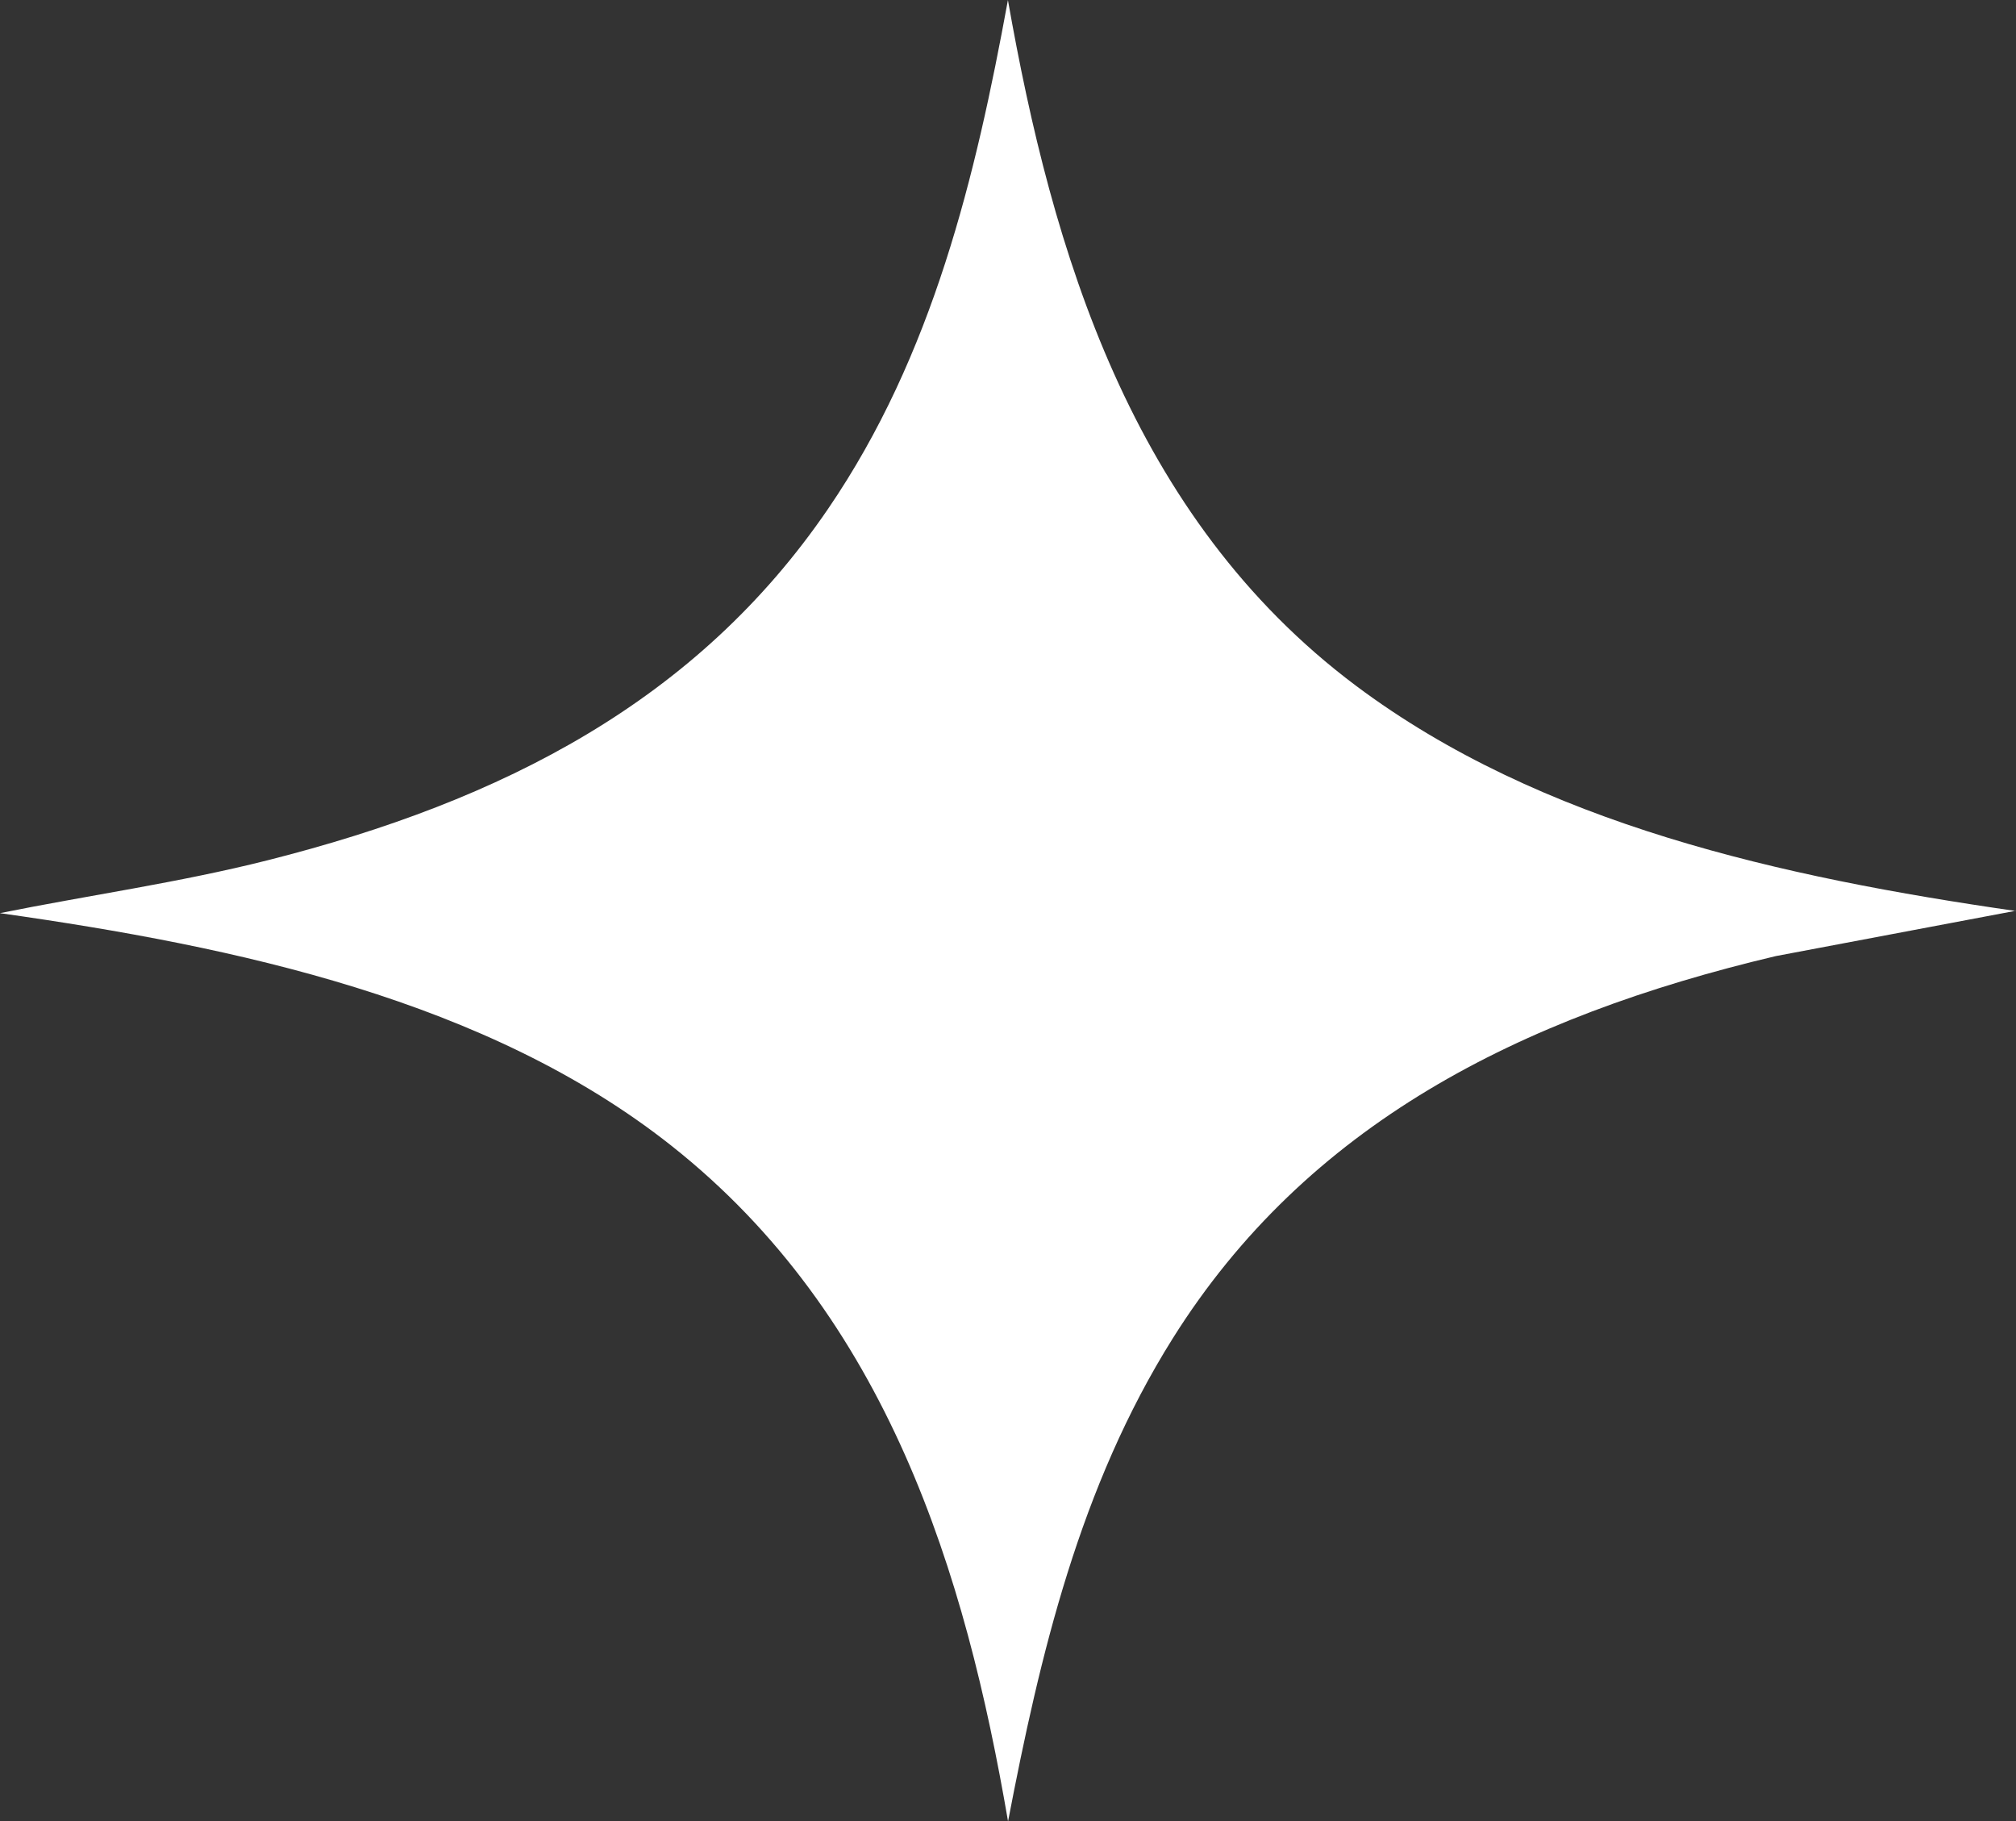 <?xml version="1.0" encoding="UTF-8"?> <svg xmlns="http://www.w3.org/2000/svg" width="66.653" height="60.211" viewBox="0 0 66.653 60.211"><rect x="0" y="0" width="66.653" height="60.211" fill="#333333" stroke="none"/><path d="M832.049,565.9l-7.943,1.5c-8.5,2.011-15.51,5.591-19.933,12.633-3.08,4.906-4.393,10.469-5.449,15.973-1.405-8.2-3.981-16.685-11.132-22.339-6.079-4.809-14.381-6.583-22.2-7.687,2.945-.593,5.93-1.01,8.844-1.746,7.809-1.97,14.219-5.291,18.54-11.623,3.464-5.07,4.879-11,5.944-16.816,1.463,8.3,4.065,17.089,11.5,22.662,6.125,4.587,14.1,6.339,21.822,7.452" transform="translate(-765.396 -535.792)" fill="#fff"></path></svg> 